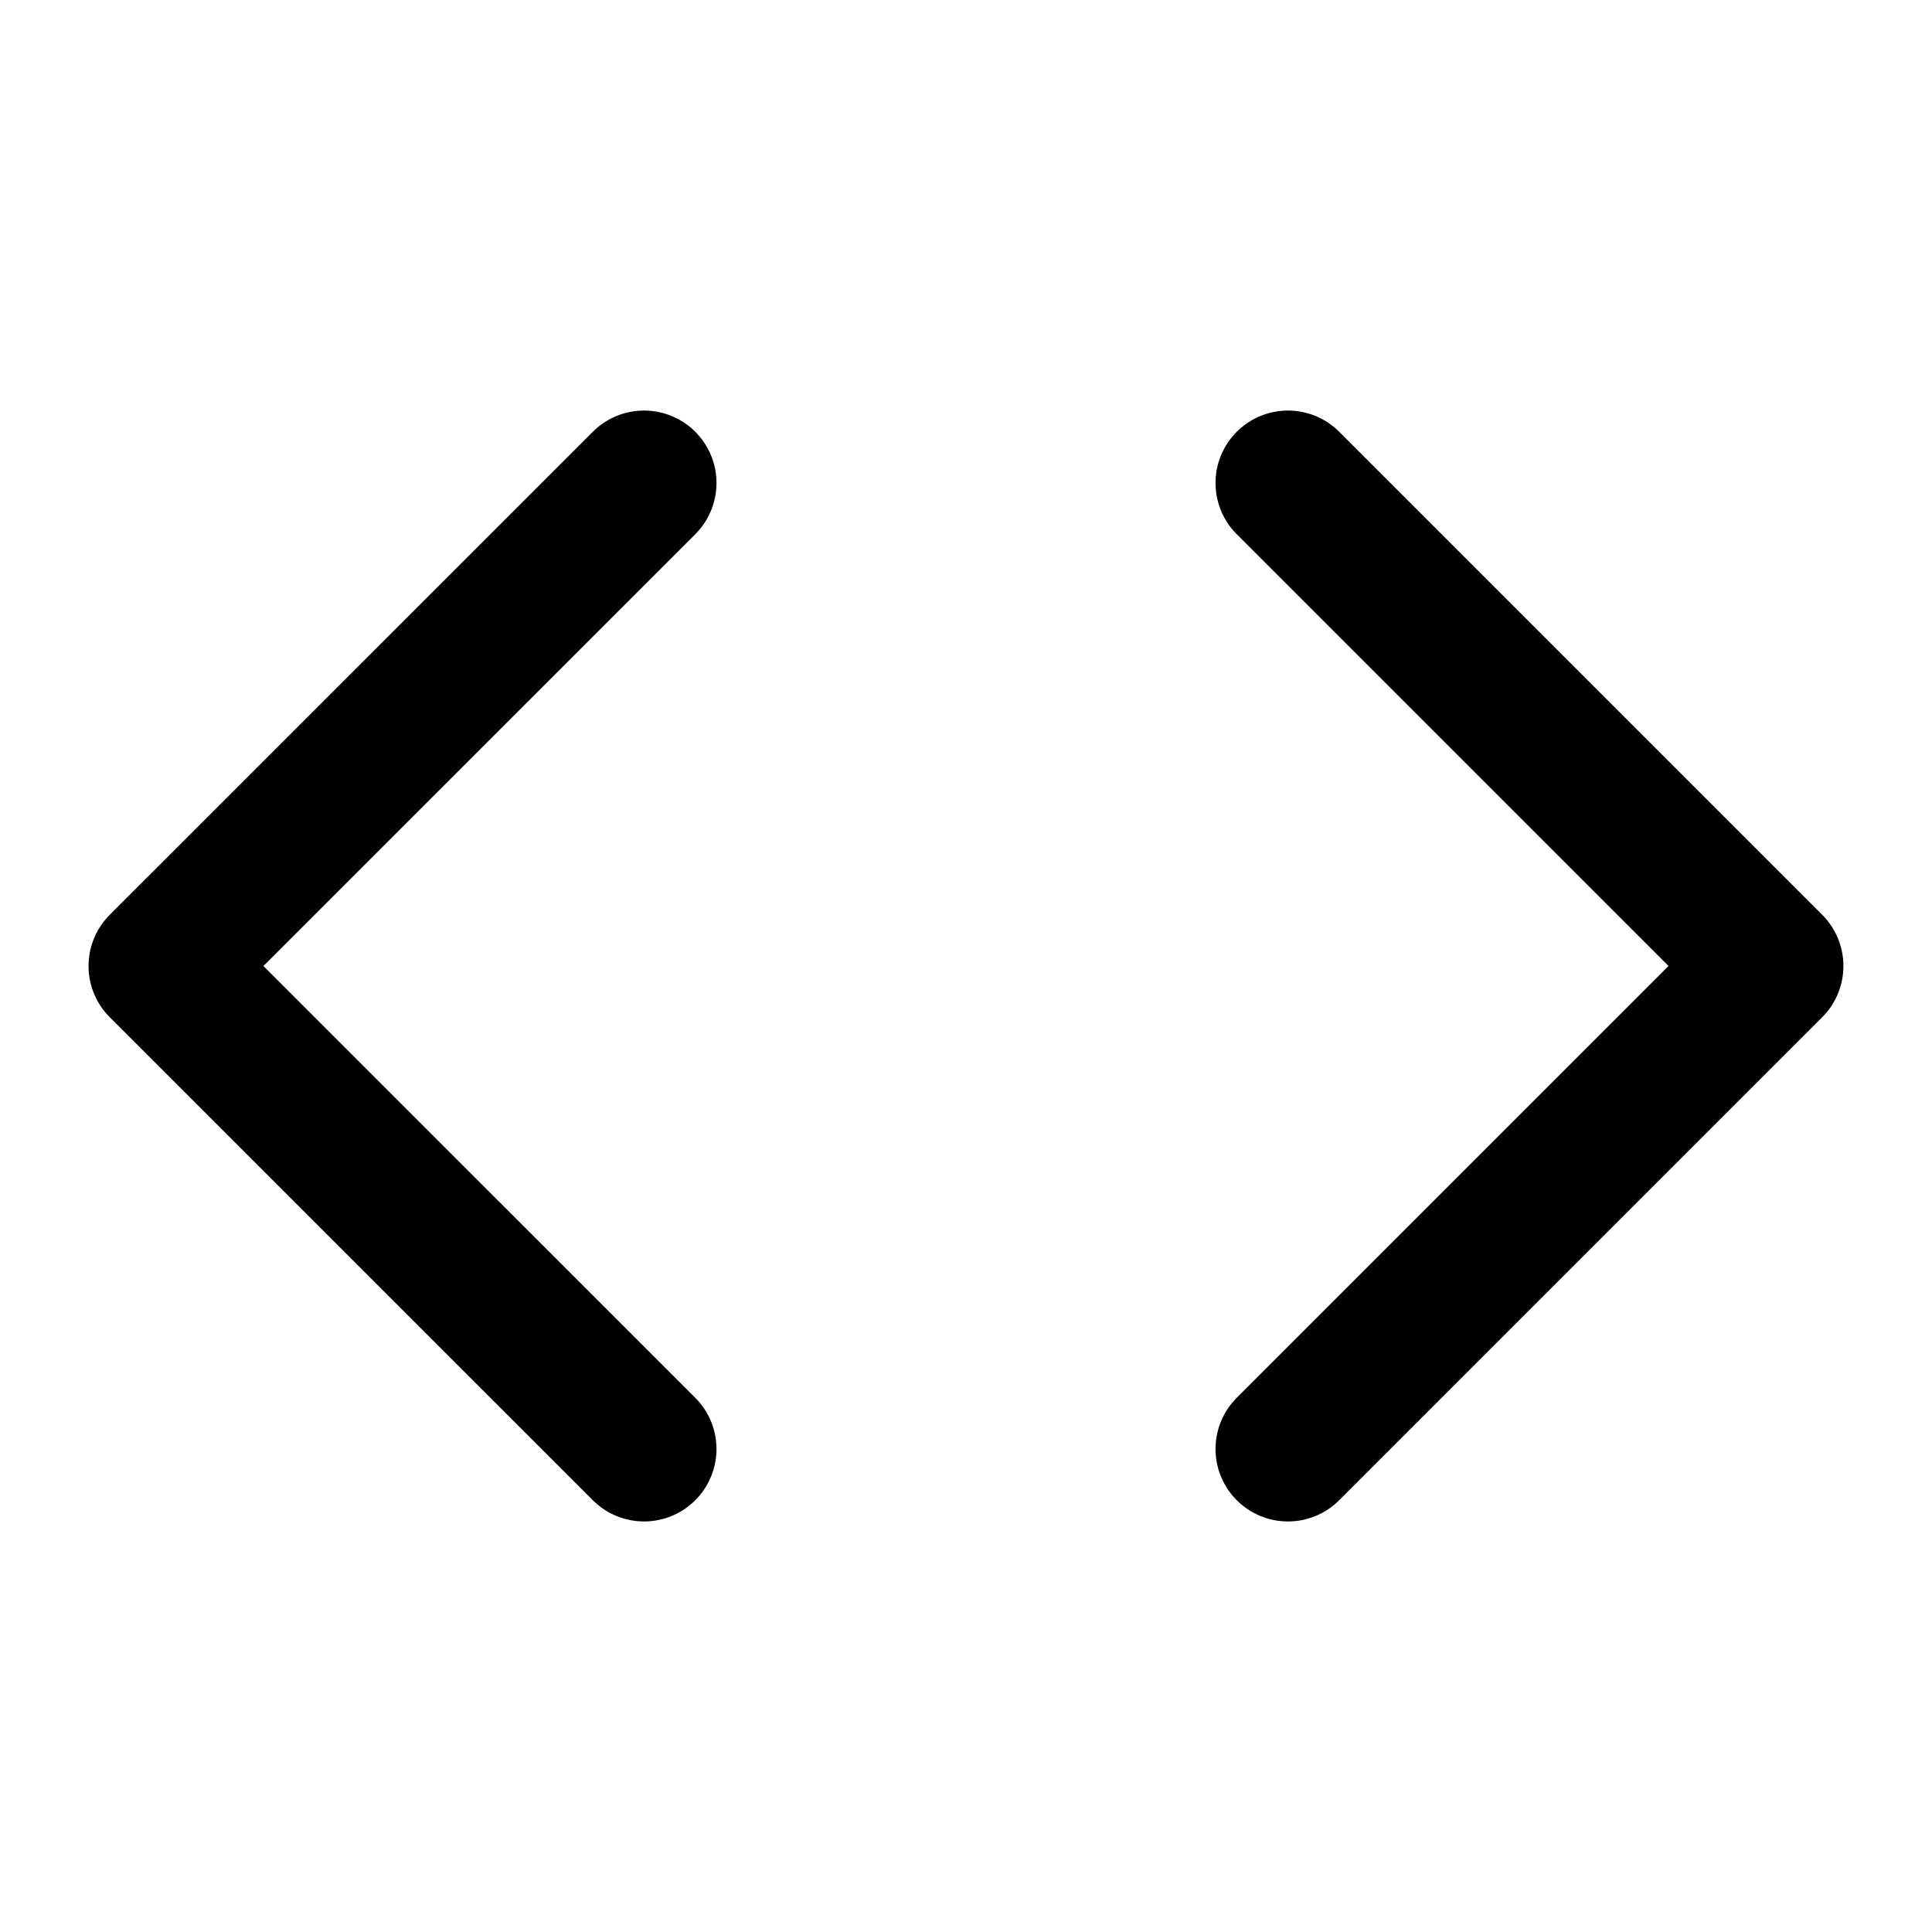 <svg width="40" height="40" viewBox="0 0 40 40" fill="none" xmlns="http://www.w3.org/2000/svg">
<path d="M26.666 30L36.666 20L26.666 10" stroke="black" stroke-width="3" stroke-linecap="round" stroke-linejoin="round"/>
<path d="M13.334 10L3.333 20L13.334 30" stroke="black" stroke-width="3" stroke-linecap="round" stroke-linejoin="round"/>
</svg>
